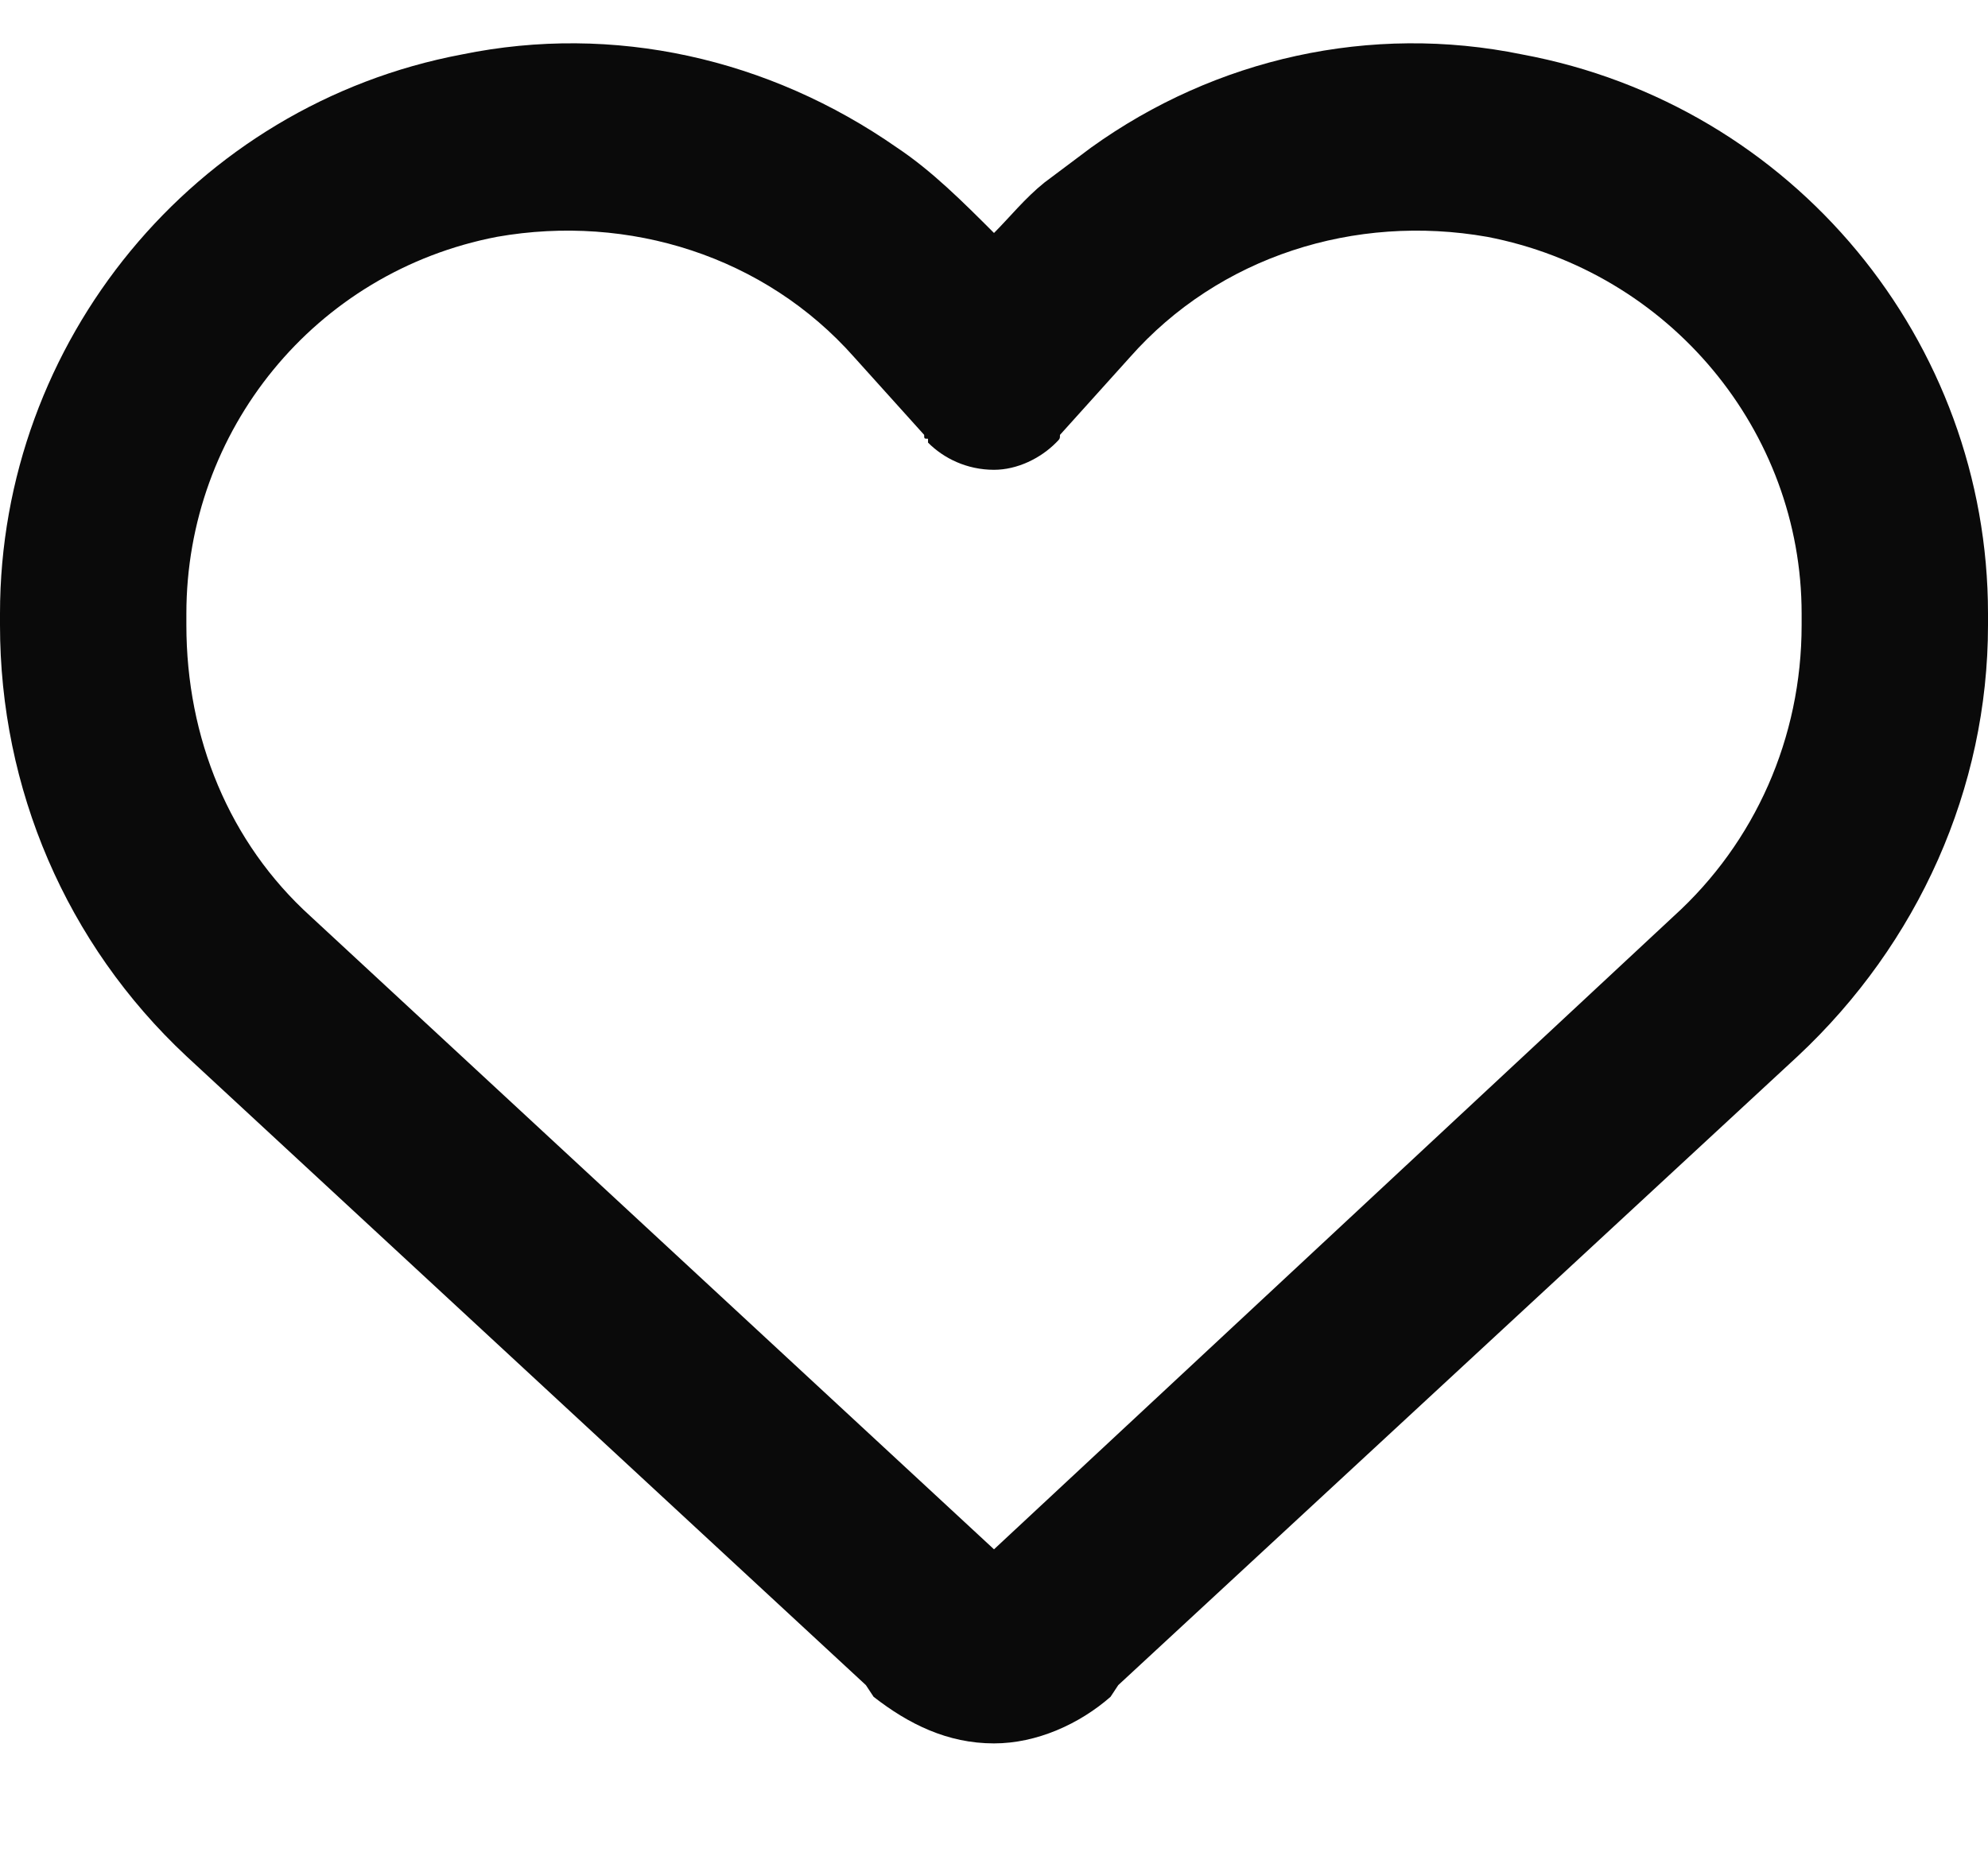 <svg xmlns="http://www.w3.org/2000/svg" fill="none" viewBox="0 0 16 15" height="15" width="16">
<path fill="#0A0A0A" d="M7.031 13.656L6.969 13.562L1.5 8.5C0.531 7.594 0 6.344 0 5.031V4.938C0 2.75 1.562 0.844 3.719 0.438C4.938 0.188 6.188 0.469 7.219 1.188C7.5 1.375 7.75 1.625 8 1.875C8.125 1.75 8.25 1.594 8.406 1.469C8.531 1.375 8.656 1.281 8.781 1.188C9.781 0.469 11.031 0.188 12.25 0.438C14.438 0.844 16 2.75 16 4.938V5.031C16 6.344 15.438 7.594 14.469 8.5L9 13.562L8.938 13.656C8.688 13.875 8.344 14.031 8 14.031C7.625 14.031 7.312 13.875 7.031 13.656ZM7.469 3.531C7.438 3.531 7.438 3.531 7.438 3.5L6.875 2.875C6.156 2.062 5.062 1.719 4 1.906C2.531 2.188 1.5 3.469 1.5 4.938V5.031C1.5 5.938 1.844 6.781 2.5 7.375L8 12.469L13.469 7.375C14.125 6.781 14.5 5.938 14.5 5.031V4.938C14.5 3.469 13.438 2.188 11.969 1.906C10.906 1.719 9.812 2.062 9.094 2.875L8.531 3.5C8.531 3.531 8.531 3.531 8.5 3.562C8.375 3.688 8.188 3.781 8 3.781C7.781 3.781 7.594 3.688 7.469 3.562V3.531Z"></path>
</svg>
